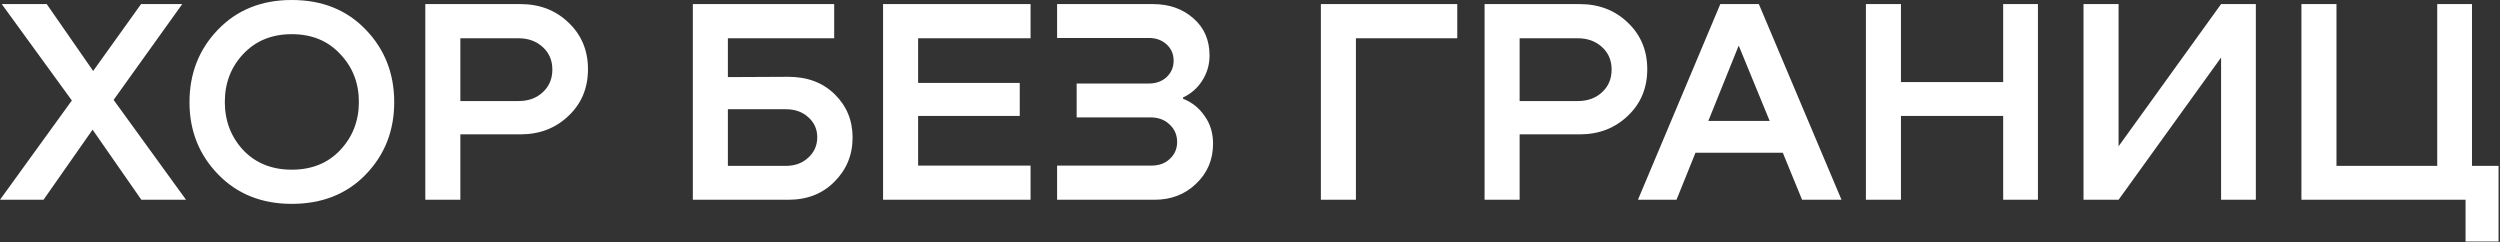 <?xml version="1.0" encoding="UTF-8"?> <svg xmlns="http://www.w3.org/2000/svg" width="856" height="83" viewBox="0 0 856 83" fill="none"><rect x="0" y="0" width="856" height="83" fill="#333333" stroke="none"/><path d="M38.9 34.2L63.7 68.4H48.4L31.7 44.4L14.9 68.4H0L24.6 34.4L0.6 1.4H16L31.9 24.3L48.3 1.4H62.4L38.9 34.2ZM99.879 69.8C89.612 69.8 81.212 66.433 74.679 59.7C68.146 52.967 64.879 44.733 64.879 35C64.879 25.2 68.112 16.933 74.579 10.2C81.112 3.4 89.546 2.28882e-05 99.879 2.28882e-05C110.279 2.28882e-05 118.712 3.367 125.179 10.1C131.712 16.833 134.979 25.133 134.979 35C134.979 44.8 131.712 53.067 125.179 59.8C118.712 66.467 110.279 69.8 99.879 69.8ZM99.879 58.1C106.746 58.1 112.279 55.867 116.479 51.4C120.746 46.867 122.879 41.367 122.879 34.9C122.879 28.433 120.746 22.967 116.479 18.5C112.279 13.967 106.746 11.7 99.879 11.7C93.079 11.7 87.546 13.967 83.279 18.5C79.079 22.967 76.979 28.433 76.979 34.9C76.979 41.367 79.079 46.867 83.279 51.4C87.546 55.867 93.079 58.1 99.879 58.1ZM178.225 1.4C184.825 1.4 190.325 3.533 194.725 7.8C199.125 12 201.325 17.3 201.325 23.7C201.325 30.167 199.092 35.5 194.625 39.7C190.225 43.9 184.759 46 178.225 46H157.625V68.4H145.625V1.4H178.225ZM157.625 34.6H177.525C180.925 34.6 183.692 33.6 185.825 31.6C188.025 29.6 189.125 27 189.125 23.8C189.125 20.667 188.025 18.1 185.825 16.1C183.625 14.1 180.859 13.1 177.525 13.1H157.625V34.6ZM249.227 26.4L269.927 26.3C276.46 26.3 281.76 28.3 285.827 32.3C289.893 36.3 291.927 41.233 291.927 47.1C291.927 53.033 289.86 58.067 285.727 62.2C281.66 66.333 276.393 68.4 269.927 68.4H237.227V1.4H285.627V13.1H249.227V26.4ZM249.227 56.8H269.027C272.16 56.8 274.727 55.867 276.727 54C278.793 52.133 279.827 49.8 279.827 47C279.827 44.267 278.827 42 276.827 40.2C274.827 38.333 272.227 37.4 269.027 37.4H249.227V56.8ZM352.863 68.4H302.363V1.4H352.863V13.1H314.363V28.4H349.163V39.7H314.363V56.7H352.863V68.4ZM405.049 33.4V33.8C408.116 35 410.583 36.967 412.449 39.7C414.383 42.367 415.349 45.533 415.349 49.2C415.349 54.667 413.416 59.233 409.549 62.9C405.749 66.567 400.983 68.4 395.249 68.4H361.949V56.7H394.249C396.849 56.7 398.949 55.933 400.549 54.4C402.216 52.867 403.049 50.933 403.049 48.6C403.049 46.2 402.183 44.2 400.449 42.6C398.783 41 396.616 40.2 393.949 40.2H368.649V28.6H393.349C395.816 28.6 397.849 27.867 399.449 26.4C401.049 24.867 401.849 23 401.849 20.8C401.849 18.533 401.049 16.667 399.449 15.2C397.849 13.733 395.816 13 393.349 13H361.949V1.4H394.749C400.349 1.4 404.983 3.033 408.649 6.3C412.316 9.5 414.149 13.733 414.149 19C414.149 22.133 413.316 25 411.649 27.6C410.049 30.133 407.849 32.067 405.049 33.4ZM464.266 68.4H452.266V1.4H498.966V13.1H464.266V68.4ZM540.921 1.4C547.521 1.4 553.021 3.533 557.421 7.8C561.821 12 564.021 17.3 564.021 23.7C564.021 30.167 561.787 35.5 557.321 39.7C552.921 43.9 547.454 46 540.921 46H520.321V68.4H508.321V1.4H540.921ZM520.321 34.6H540.221C543.621 34.6 546.387 33.6 548.521 31.6C550.721 29.6 551.821 27 551.821 23.8C551.821 20.667 550.721 18.1 548.521 16.1C546.321 14.1 543.554 13.1 540.221 13.1H520.321V34.6ZM630.533 68.4H617.033L610.433 52.3H580.533L574.033 68.4H560.833L589.033 1.4H602.233L630.533 68.4ZM595.333 15.6L584.933 41.4H605.933L595.333 15.6ZM685.887 28.1V1.4H697.787V68.4H685.887V39.7H650.887V68.4H638.887V1.4H650.887V28.1H685.887ZM725.399 50.1L760.499 1.4H772.399V68.4H760.499V19.7L725.399 68.4H713.399V1.4H725.399V50.1ZM846.408 56.8H855.508V82.7H844.208V68.4H788.008V1.4H800.008V56.8H834.508V1.4H846.408V56.8Z" fill="white"></path></svg> 